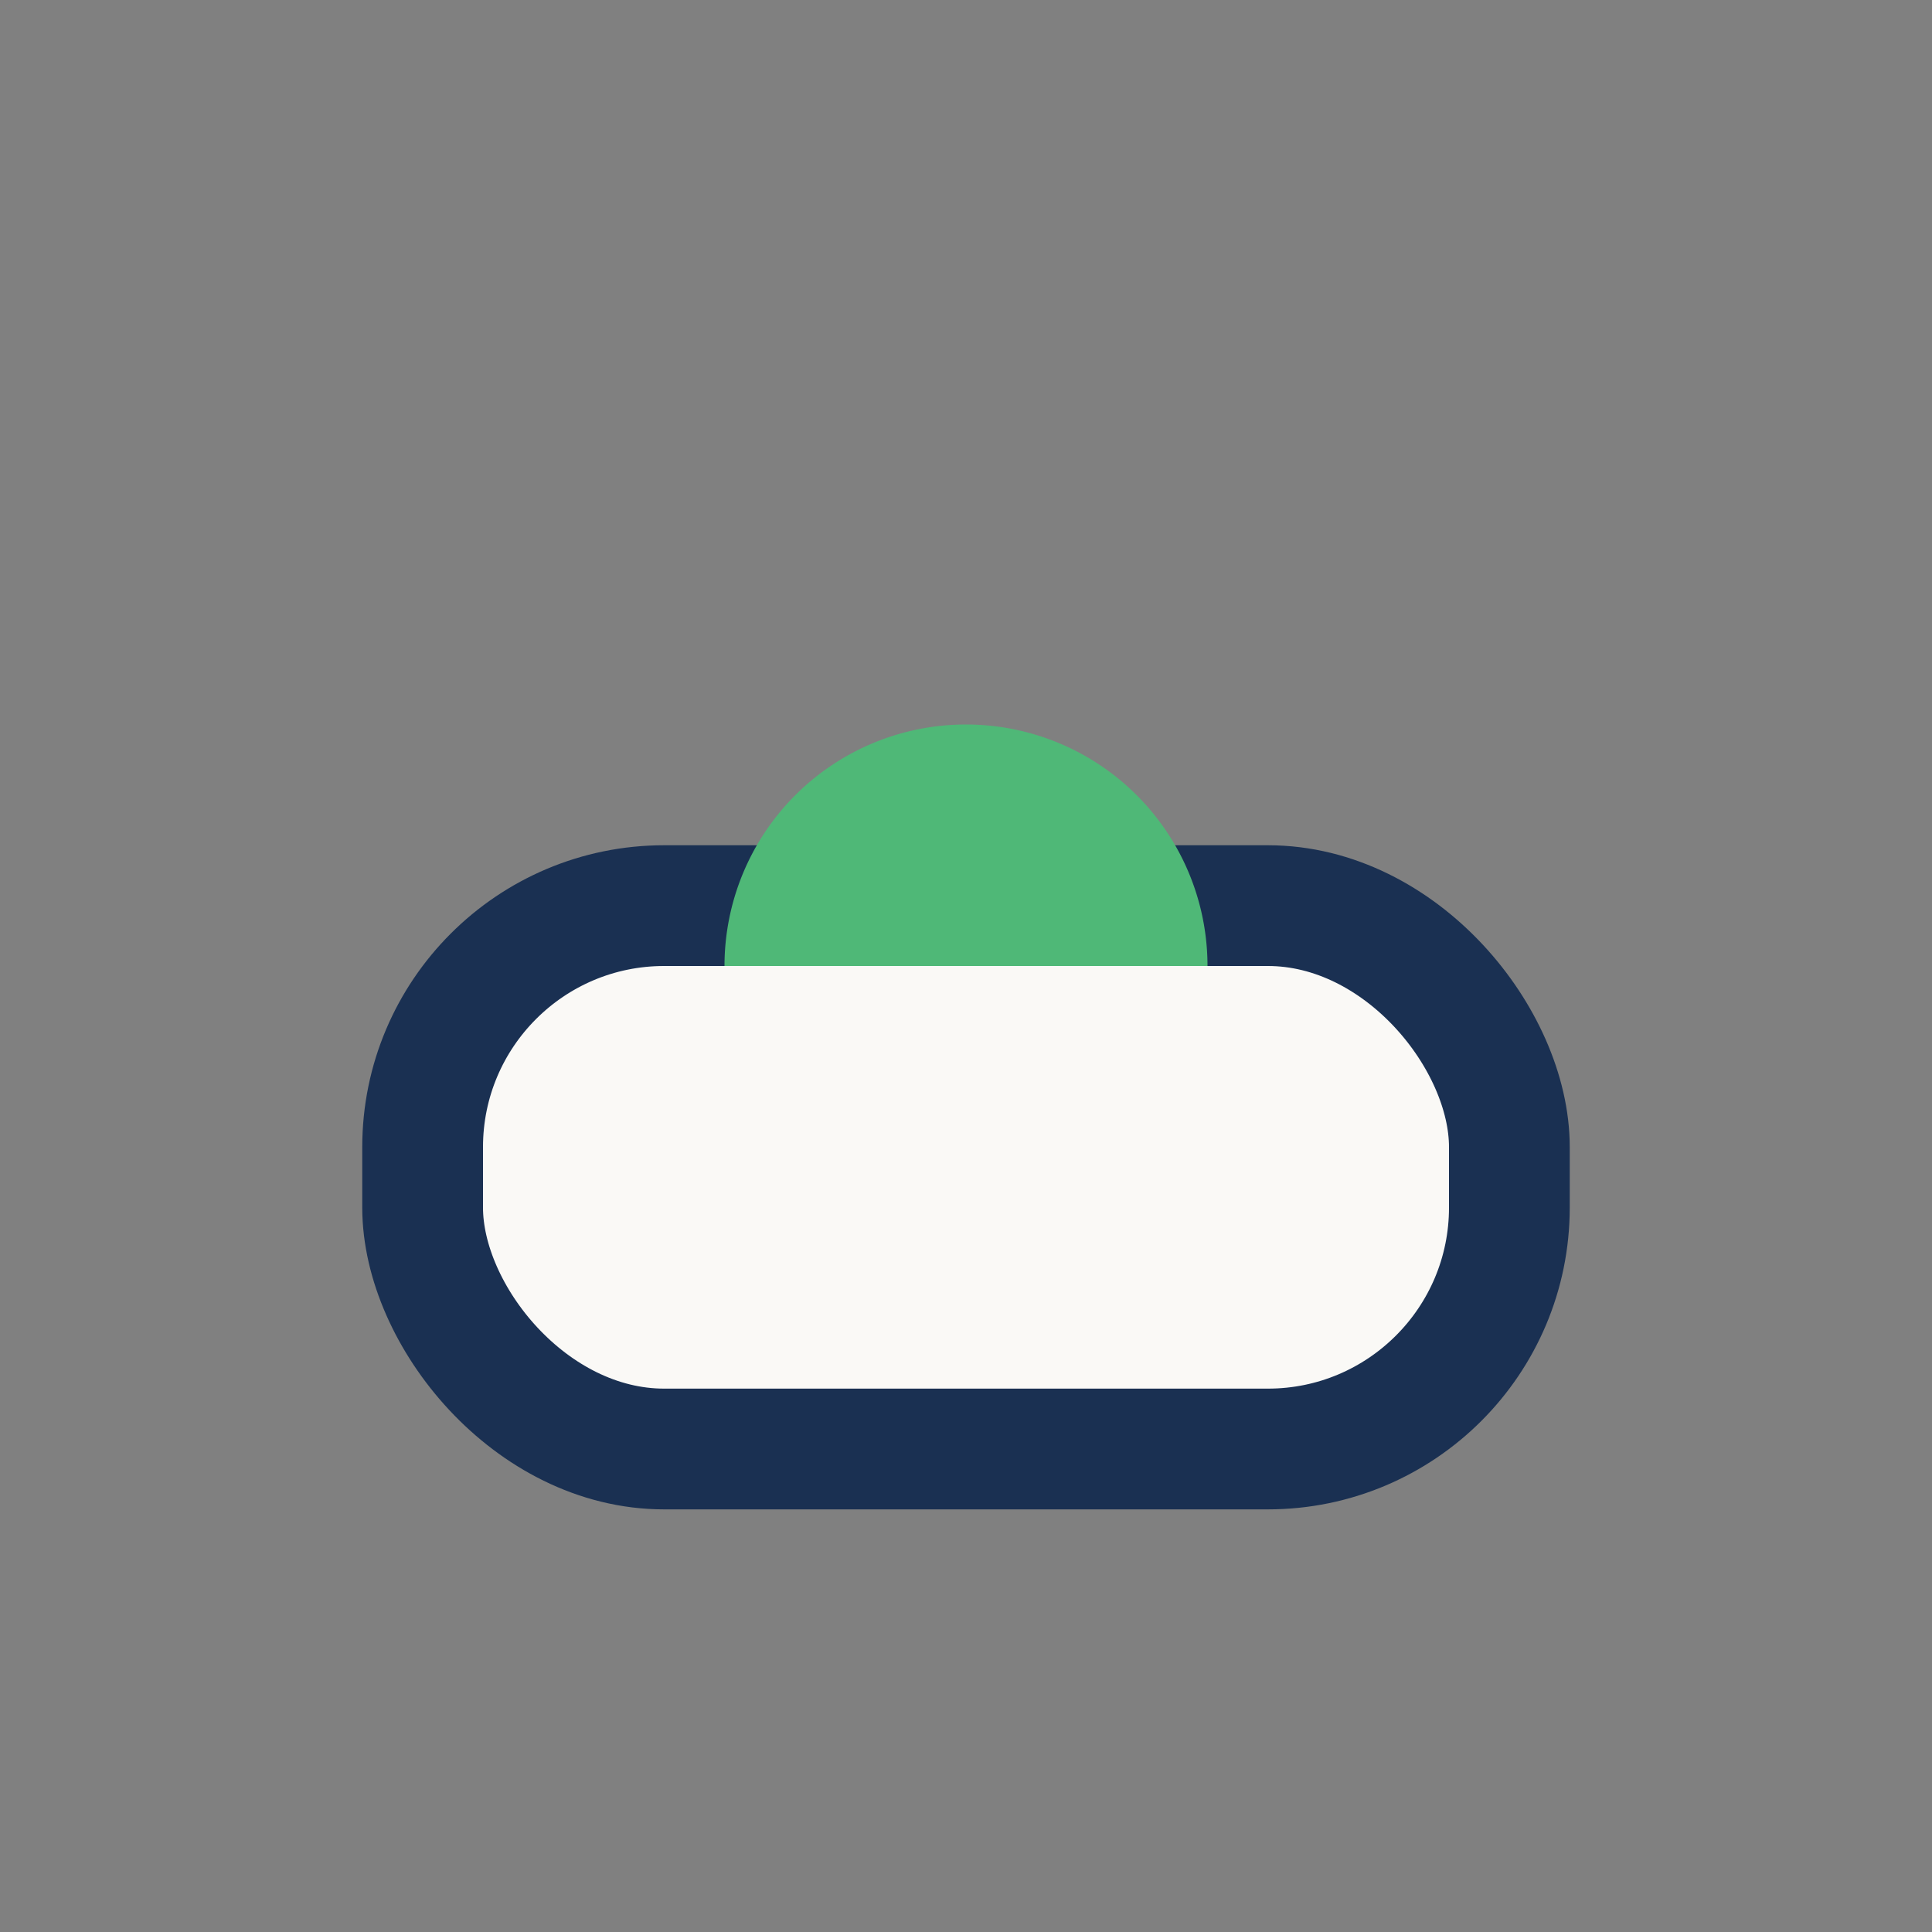 <?xml version="1.0" encoding="UTF-8"?>
<svg xmlns="http://www.w3.org/2000/svg" width="32" height="32" viewBox="0 0 32 32"><rect x="0" y="0" width="32" height="32" fill="#808080" stroke="none"/><rect x="7" y="15" width="18" height="9" rx="4" fill="#FAF9F6" stroke="#1A3052" stroke-width="2"/><path d="M16 12a4 4 0 0 1 4 4h-8a4 4 0 0 1 4-4z" fill="#4FB877"/></svg>